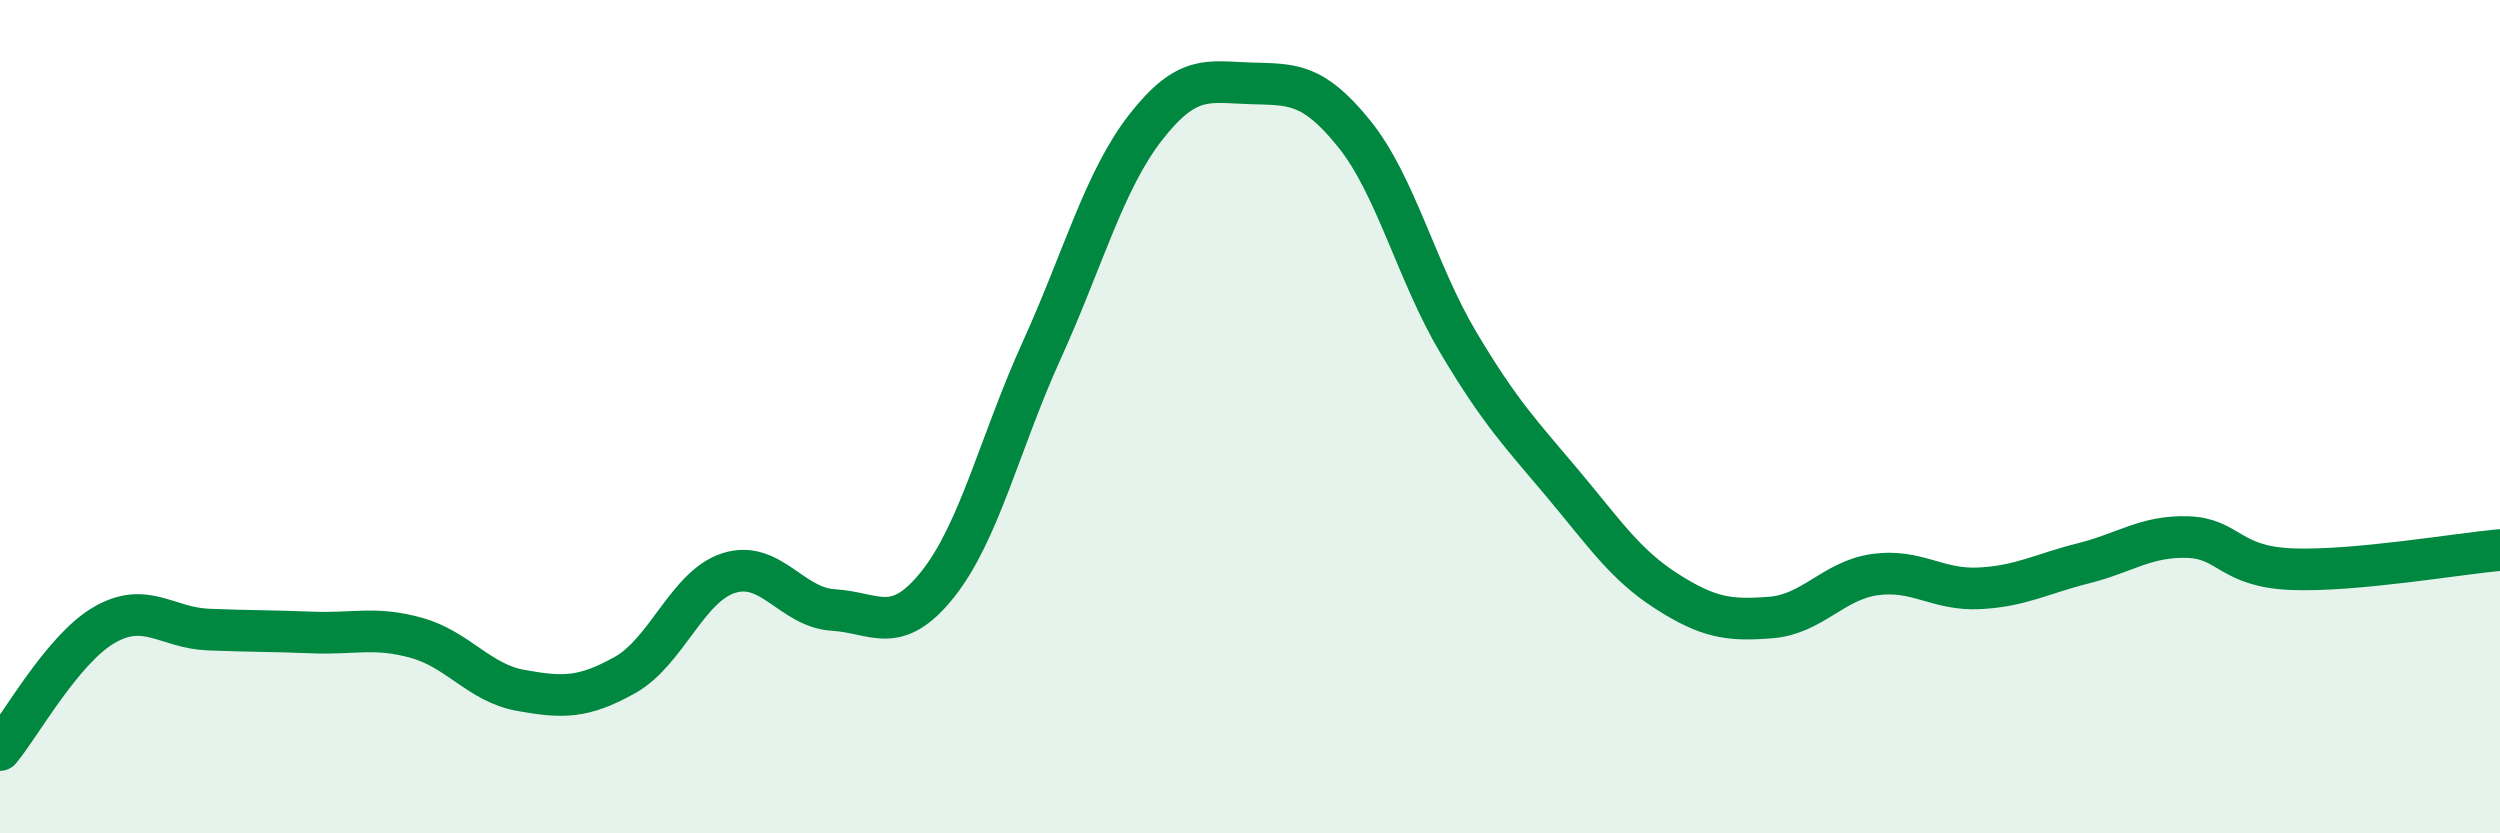 
    <svg width="60" height="20" viewBox="0 0 60 20" xmlns="http://www.w3.org/2000/svg">
      <path
        d="M 0,18 C 0.5,17.4 1.5,15.58 2.5,15 C 3.5,14.42 4,15.07 5,15.11 C 6,15.15 6.5,15.14 7.5,15.18 C 8.5,15.22 9,15.03 10,15.31 C 11,15.59 11.5,16.39 12.5,16.57 C 13.5,16.75 14,16.76 15,16.2 C 16,15.64 16.5,14.06 17.5,13.75 C 18.5,13.44 19,14.58 20,14.64 C 21,14.7 21.5,15.28 22.5,14.03 C 23.5,12.78 24,10.61 25,8.41 C 26,6.21 26.5,4.33 27.5,3.05 C 28.5,1.77 29,1.97 30,2 C 31,2.03 31.5,1.97 32.5,3.21 C 33.5,4.45 34,6.54 35,8.22 C 36,9.9 36.5,10.41 37.5,11.6 C 38.5,12.79 39,13.55 40,14.19 C 41,14.83 41.5,14.9 42.5,14.82 C 43.5,14.74 44,13.93 45,13.79 C 46,13.65 46.5,14.17 47.5,14.12 C 48.5,14.07 49,13.77 50,13.52 C 51,13.27 51.5,12.86 52.5,12.89 C 53.5,12.92 53.5,13.6 55,13.66 C 56.5,13.72 59,13.29 60,13.2L60 20L0 20Z"
        fill="#008740"
        opacity="0.1"
        stroke-linecap="round"
        stroke-linejoin="round"
      />
      <path
        d="M 0,18 C 0.5,17.4 1.5,15.58 2.5,15 C 3.5,14.42 4,15.07 5,15.11 C 6,15.15 6.5,15.14 7.5,15.18 C 8.5,15.22 9,15.03 10,15.31 C 11,15.59 11.5,16.39 12.5,16.57 C 13.5,16.75 14,16.76 15,16.2 C 16,15.64 16.5,14.06 17.5,13.75 C 18.5,13.44 19,14.58 20,14.64 C 21,14.7 21.5,15.28 22.5,14.03 C 23.5,12.78 24,10.61 25,8.41 C 26,6.21 26.5,4.33 27.5,3.05 C 28.5,1.77 29,1.97 30,2 C 31,2.03 31.5,1.97 32.5,3.21 C 33.5,4.45 34,6.54 35,8.22 C 36,9.9 36.5,10.41 37.5,11.6 C 38.5,12.79 39,13.55 40,14.19 C 41,14.83 41.5,14.9 42.5,14.82 C 43.5,14.74 44,13.93 45,13.79 C 46,13.65 46.5,14.17 47.5,14.12 C 48.5,14.07 49,13.77 50,13.52 C 51,13.27 51.5,12.86 52.5,12.89 C 53.5,12.92 53.5,13.6 55,13.66 C 56.5,13.72 59,13.29 60,13.2"
        stroke="#008740"
        stroke-width="1"
        fill="none"
        stroke-linecap="round"
        stroke-linejoin="round"
      />
    </svg>
  
